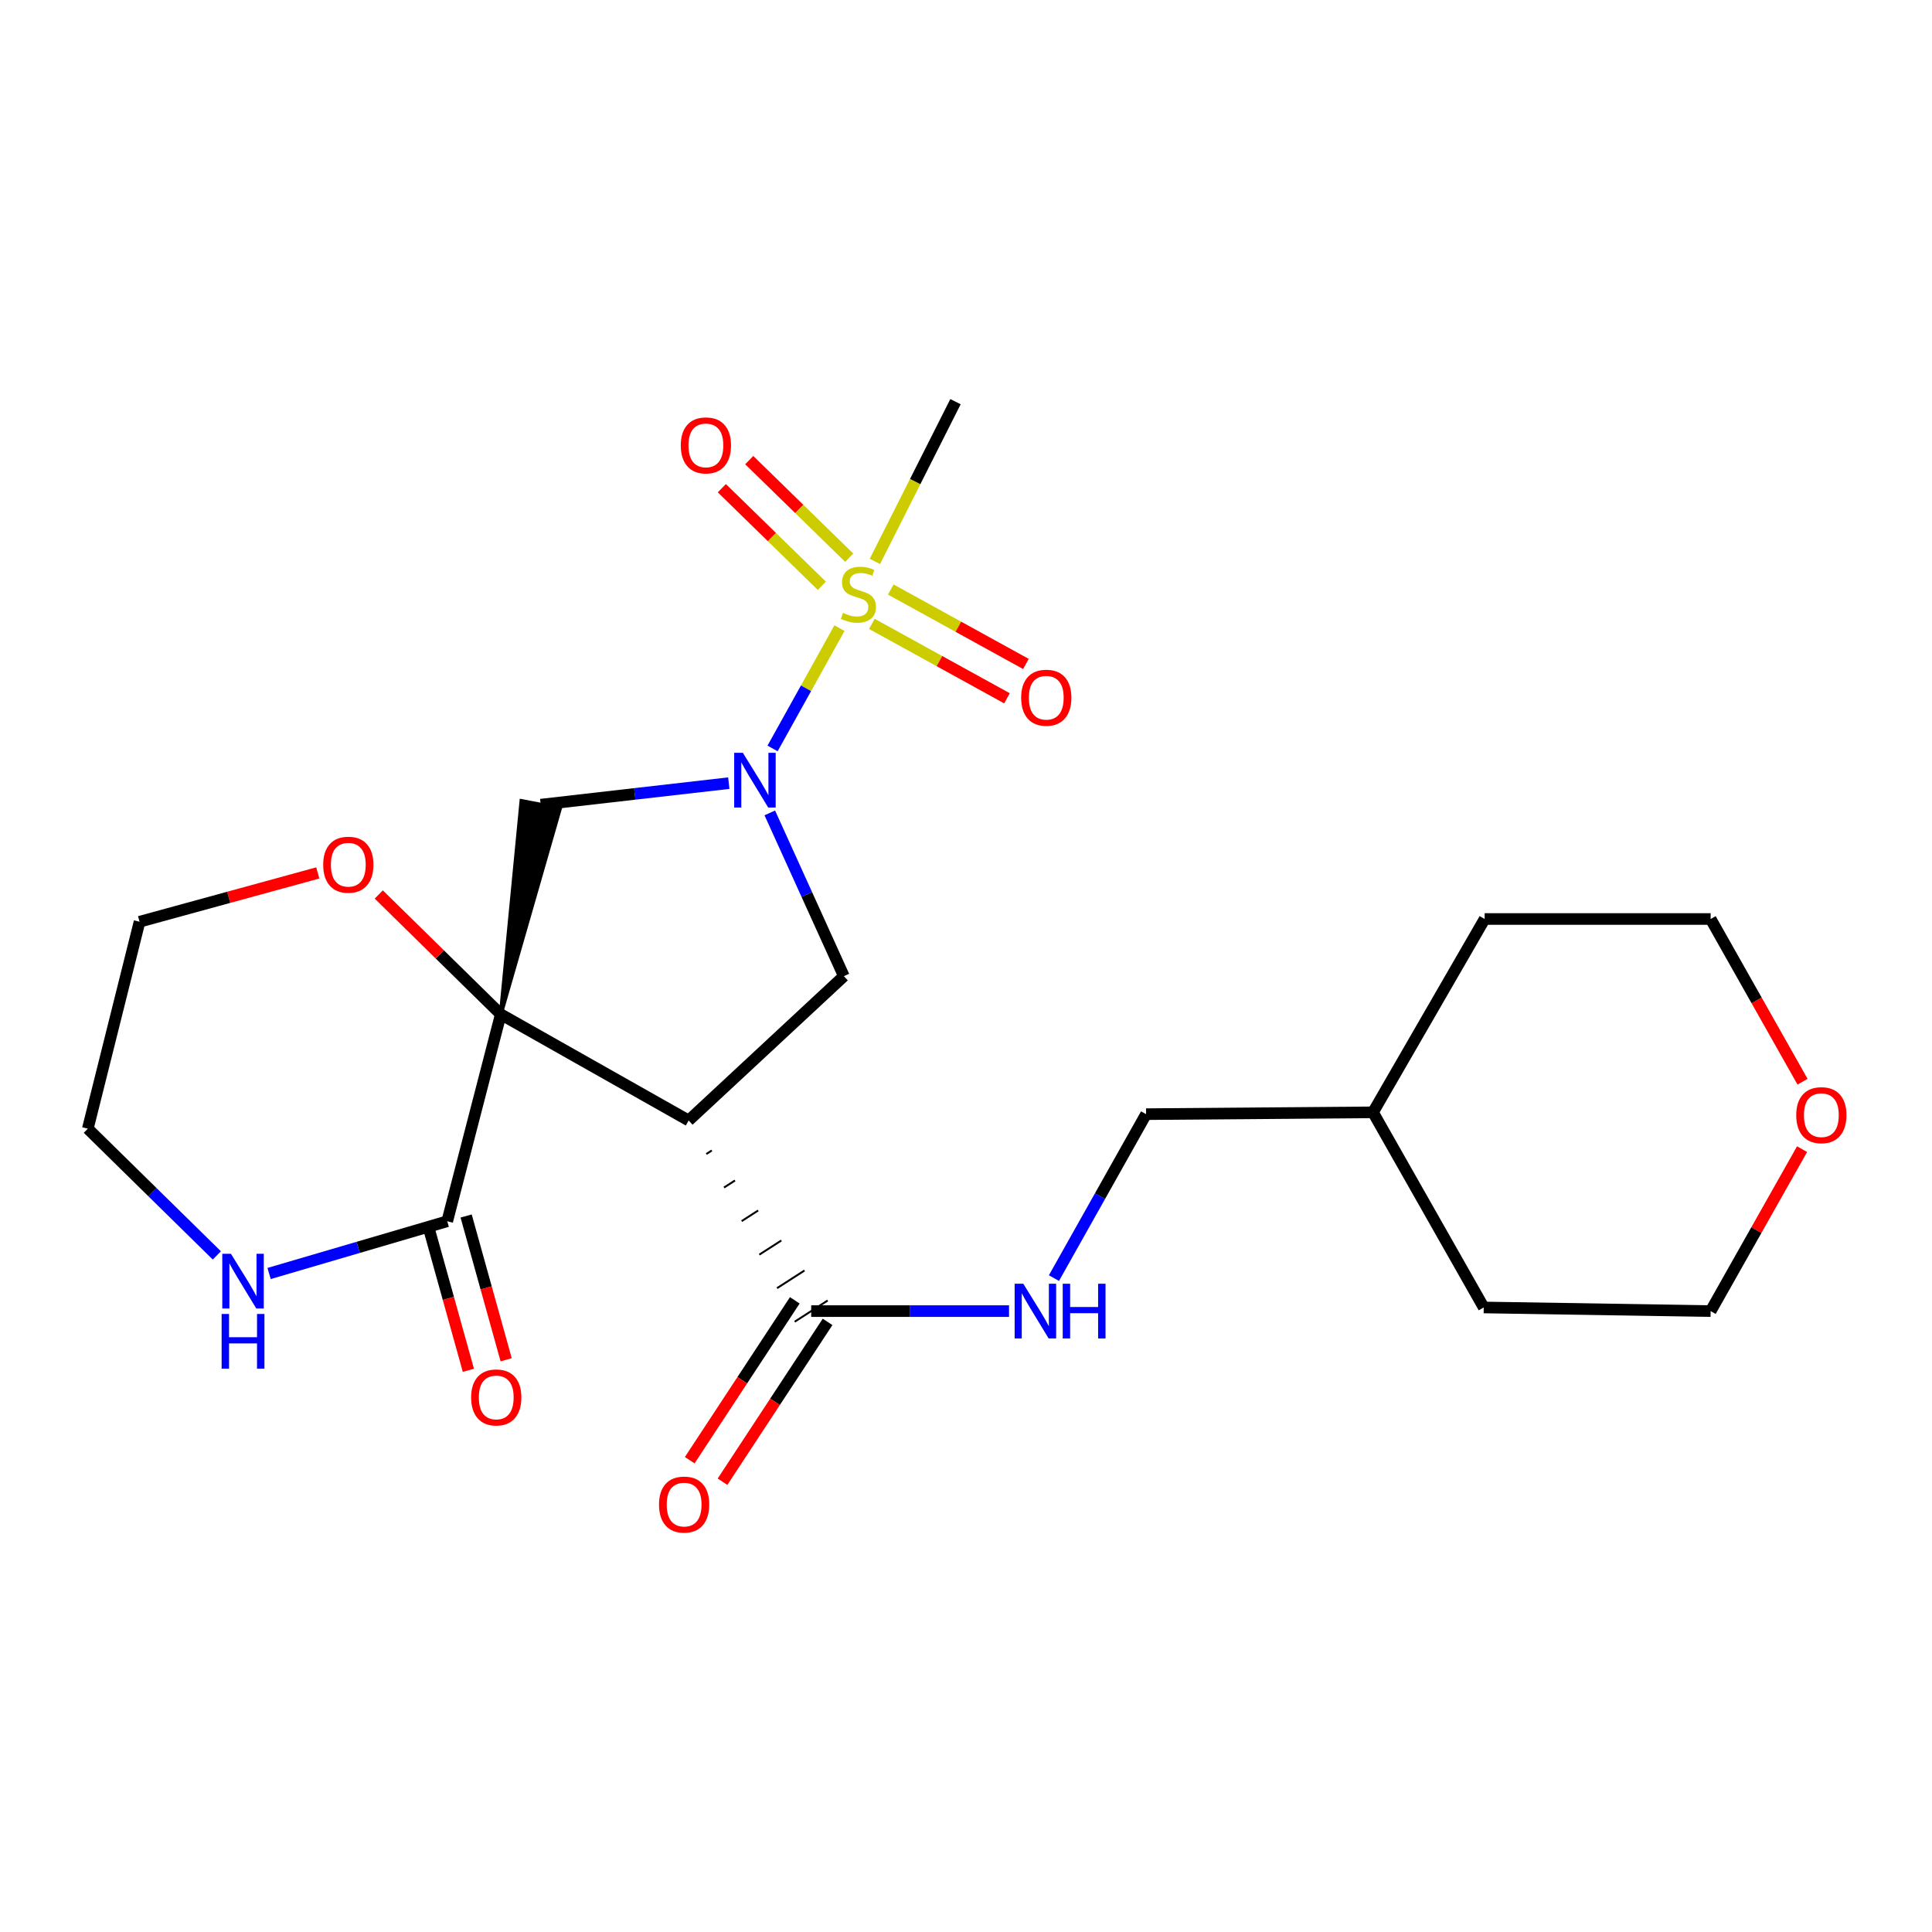 <?xml version='1.0' encoding='iso-8859-1'?>
<svg version='1.1' baseProfile='full'
              xmlns='http://www.w3.org/2000/svg'
                      xmlns:rdkit='http://www.rdkit.org/xml'
                      xmlns:xlink='http://www.w3.org/1999/xlink'
                  xml:space='preserve'
width='1000px' height='1000px' viewBox='0 0 1000 1000'>
<!-- END OF HEADER -->
<rect style='opacity:1.0;fill:#FFFFFF;stroke:none' width='1000' height='1000' x='0' y='0'> </rect>
<path class='bond-2' d='M 259.204,525.001 L 356.439,579.958' style='fill:none;fill-rule:evenodd;stroke:#000000;stroke-width:6px;stroke-linecap:butt;stroke-linejoin:miter;stroke-opacity:1' />
<path class='bond-3' d='M 259.204,525.001 L 289.853,418.397 L 269.908,414.596 Z' style='fill:#000000;fill-rule:evenodd;fill-opacity:1;stroke:#000000;stroke-width:2px;stroke-linecap:butt;stroke-linejoin:miter;stroke-opacity:1;' />
<path class='bond-4' d='M 259.204,525.001 L 231.488,632.118' style='fill:none;fill-rule:evenodd;stroke:#000000;stroke-width:6px;stroke-linecap:butt;stroke-linejoin:miter;stroke-opacity:1' />
<path class='bond-7' d='M 259.204,525.001 L 227.628,493.989' style='fill:none;fill-rule:evenodd;stroke:#000000;stroke-width:6px;stroke-linecap:butt;stroke-linejoin:miter;stroke-opacity:1' />
<path class='bond-7' d='M 227.628,493.989 L 196.052,462.978' style='fill:none;fill-rule:evenodd;stroke:#FF0000;stroke-width:6px;stroke-linecap:butt;stroke-linejoin:miter;stroke-opacity:1' />
<path class='bond-0' d='M 434.505,325.13 L 417.193,356.263' style='fill:none;fill-rule:evenodd;stroke:#CCCC00;stroke-width:6px;stroke-linecap:butt;stroke-linejoin:miter;stroke-opacity:1' />
<path class='bond-0' d='M 417.193,356.263 L 399.88,387.395' style='fill:none;fill-rule:evenodd;stroke:#0000FF;stroke-width:6px;stroke-linecap:butt;stroke-linejoin:miter;stroke-opacity:1' />
<path class='bond-10' d='M 439.566,288.677 L 413.687,263.419' style='fill:none;fill-rule:evenodd;stroke:#CCCC00;stroke-width:6px;stroke-linecap:butt;stroke-linejoin:miter;stroke-opacity:1' />
<path class='bond-10' d='M 413.687,263.419 L 387.808,238.162' style='fill:none;fill-rule:evenodd;stroke:#FF0000;stroke-width:6px;stroke-linecap:butt;stroke-linejoin:miter;stroke-opacity:1' />
<path class='bond-10' d='M 425.384,303.207 L 399.505,277.95' style='fill:none;fill-rule:evenodd;stroke:#CCCC00;stroke-width:6px;stroke-linecap:butt;stroke-linejoin:miter;stroke-opacity:1' />
<path class='bond-10' d='M 399.505,277.95 L 373.626,252.692' style='fill:none;fill-rule:evenodd;stroke:#FF0000;stroke-width:6px;stroke-linecap:butt;stroke-linejoin:miter;stroke-opacity:1' />
<path class='bond-11' d='M 451.269,322.918 L 486.241,342.181' style='fill:none;fill-rule:evenodd;stroke:#CCCC00;stroke-width:6px;stroke-linecap:butt;stroke-linejoin:miter;stroke-opacity:1' />
<path class='bond-11' d='M 486.241,342.181 L 521.213,361.444' style='fill:none;fill-rule:evenodd;stroke:#FF0000;stroke-width:6px;stroke-linecap:butt;stroke-linejoin:miter;stroke-opacity:1' />
<path class='bond-11' d='M 461.066,305.133 L 496.037,324.396' style='fill:none;fill-rule:evenodd;stroke:#CCCC00;stroke-width:6px;stroke-linecap:butt;stroke-linejoin:miter;stroke-opacity:1' />
<path class='bond-11' d='M 496.037,324.396 L 531.009,343.659' style='fill:none;fill-rule:evenodd;stroke:#FF0000;stroke-width:6px;stroke-linecap:butt;stroke-linejoin:miter;stroke-opacity:1' />
<path class='bond-15' d='M 452.844,290.587 L 473.705,249.244' style='fill:none;fill-rule:evenodd;stroke:#CCCC00;stroke-width:6px;stroke-linecap:butt;stroke-linejoin:miter;stroke-opacity:1' />
<path class='bond-15' d='M 473.705,249.244 L 494.566,207.902' style='fill:none;fill-rule:evenodd;stroke:#000000;stroke-width:6px;stroke-linecap:butt;stroke-linejoin:miter;stroke-opacity:1' />
<path class='bond-1' d='M 377.224,405.355 L 328.552,410.925' style='fill:none;fill-rule:evenodd;stroke:#0000FF;stroke-width:6px;stroke-linecap:butt;stroke-linejoin:miter;stroke-opacity:1' />
<path class='bond-1' d='M 328.552,410.925 L 279.88,416.496' style='fill:none;fill-rule:evenodd;stroke:#000000;stroke-width:6px;stroke-linecap:butt;stroke-linejoin:miter;stroke-opacity:1' />
<path class='bond-24' d='M 398.441,420.751 L 417.609,463.006' style='fill:none;fill-rule:evenodd;stroke:#0000FF;stroke-width:6px;stroke-linecap:butt;stroke-linejoin:miter;stroke-opacity:1' />
<path class='bond-24' d='M 417.609,463.006 L 436.777,505.26' style='fill:none;fill-rule:evenodd;stroke:#000000;stroke-width:6px;stroke-linecap:butt;stroke-linejoin:miter;stroke-opacity:1' />
<path class='bond-5' d='M 356.439,579.958 L 436.777,505.26' style='fill:none;fill-rule:evenodd;stroke:#000000;stroke-width:6px;stroke-linecap:butt;stroke-linejoin:miter;stroke-opacity:1' />
<path class='bond-6' d='M 365.587,597.318 L 368.434,595.488' style='fill:none;fill-rule:evenodd;stroke:#000000;stroke-width:1.0px;stroke-linecap:butt;stroke-linejoin:miter;stroke-opacity:1' />
<path class='bond-6' d='M 374.736,614.677 L 380.429,611.017' style='fill:none;fill-rule:evenodd;stroke:#000000;stroke-width:1.0px;stroke-linecap:butt;stroke-linejoin:miter;stroke-opacity:1' />
<path class='bond-6' d='M 383.884,632.037 L 392.424,626.547' style='fill:none;fill-rule:evenodd;stroke:#000000;stroke-width:1.0px;stroke-linecap:butt;stroke-linejoin:miter;stroke-opacity:1' />
<path class='bond-6' d='M 393.032,649.397 L 404.418,642.077' style='fill:none;fill-rule:evenodd;stroke:#000000;stroke-width:1.0px;stroke-linecap:butt;stroke-linejoin:miter;stroke-opacity:1' />
<path class='bond-6' d='M 402.18,666.756 L 416.413,657.607' style='fill:none;fill-rule:evenodd;stroke:#000000;stroke-width:1.0px;stroke-linecap:butt;stroke-linejoin:miter;stroke-opacity:1' />
<path class='bond-6' d='M 411.328,684.116 L 428.408,673.136' style='fill:none;fill-rule:evenodd;stroke:#000000;stroke-width:1.0px;stroke-linecap:butt;stroke-linejoin:miter;stroke-opacity:1' />
<path class='bond-9' d='M 231.488,632.118 L 185.387,645.638' style='fill:none;fill-rule:evenodd;stroke:#000000;stroke-width:6px;stroke-linecap:butt;stroke-linejoin:miter;stroke-opacity:1' />
<path class='bond-9' d='M 185.387,645.638 L 139.286,659.159' style='fill:none;fill-rule:evenodd;stroke:#0000FF;stroke-width:6px;stroke-linecap:butt;stroke-linejoin:miter;stroke-opacity:1' />
<path class='bond-12' d='M 221.708,634.841 L 232.07,672.054' style='fill:none;fill-rule:evenodd;stroke:#000000;stroke-width:6px;stroke-linecap:butt;stroke-linejoin:miter;stroke-opacity:1' />
<path class='bond-12' d='M 232.07,672.054 L 242.432,709.267' style='fill:none;fill-rule:evenodd;stroke:#FF0000;stroke-width:6px;stroke-linecap:butt;stroke-linejoin:miter;stroke-opacity:1' />
<path class='bond-12' d='M 241.268,629.395 L 251.63,666.608' style='fill:none;fill-rule:evenodd;stroke:#000000;stroke-width:6px;stroke-linecap:butt;stroke-linejoin:miter;stroke-opacity:1' />
<path class='bond-12' d='M 251.63,666.608 L 261.992,703.821' style='fill:none;fill-rule:evenodd;stroke:#FF0000;stroke-width:6px;stroke-linecap:butt;stroke-linejoin:miter;stroke-opacity:1' />
<path class='bond-8' d='M 419.868,678.626 L 471.073,678.626' style='fill:none;fill-rule:evenodd;stroke:#000000;stroke-width:6px;stroke-linecap:butt;stroke-linejoin:miter;stroke-opacity:1' />
<path class='bond-8' d='M 471.073,678.626 L 522.278,678.626' style='fill:none;fill-rule:evenodd;stroke:#0000FF;stroke-width:6px;stroke-linecap:butt;stroke-linejoin:miter;stroke-opacity:1' />
<path class='bond-13' d='M 411.384,673.05 L 384.192,714.421' style='fill:none;fill-rule:evenodd;stroke:#000000;stroke-width:6px;stroke-linecap:butt;stroke-linejoin:miter;stroke-opacity:1' />
<path class='bond-13' d='M 384.192,714.421 L 357,755.792' style='fill:none;fill-rule:evenodd;stroke:#FF0000;stroke-width:6px;stroke-linecap:butt;stroke-linejoin:miter;stroke-opacity:1' />
<path class='bond-13' d='M 428.352,684.202 L 401.16,725.574' style='fill:none;fill-rule:evenodd;stroke:#000000;stroke-width:6px;stroke-linecap:butt;stroke-linejoin:miter;stroke-opacity:1' />
<path class='bond-13' d='M 401.16,725.574 L 373.968,766.945' style='fill:none;fill-rule:evenodd;stroke:#FF0000;stroke-width:6px;stroke-linecap:butt;stroke-linejoin:miter;stroke-opacity:1' />
<path class='bond-19' d='M 164.486,451.823 L 118.36,464.458' style='fill:none;fill-rule:evenodd;stroke:#FF0000;stroke-width:6px;stroke-linecap:butt;stroke-linejoin:miter;stroke-opacity:1' />
<path class='bond-19' d='M 118.36,464.458 L 72.234,477.094' style='fill:none;fill-rule:evenodd;stroke:#000000;stroke-width:6px;stroke-linecap:butt;stroke-linejoin:miter;stroke-opacity:1' />
<path class='bond-16' d='M 545.52,661.543 L 569.366,619.115' style='fill:none;fill-rule:evenodd;stroke:#0000FF;stroke-width:6px;stroke-linecap:butt;stroke-linejoin:miter;stroke-opacity:1' />
<path class='bond-16' d='M 569.366,619.115 L 593.211,576.687' style='fill:none;fill-rule:evenodd;stroke:#000000;stroke-width:6px;stroke-linecap:butt;stroke-linejoin:miter;stroke-opacity:1' />
<path class='bond-25' d='M 112.237,649.8 L 78.846,617' style='fill:none;fill-rule:evenodd;stroke:#0000FF;stroke-width:6px;stroke-linecap:butt;stroke-linejoin:miter;stroke-opacity:1' />
<path class='bond-25' d='M 78.846,617 L 45.455,584.199' style='fill:none;fill-rule:evenodd;stroke:#000000;stroke-width:6px;stroke-linecap:butt;stroke-linejoin:miter;stroke-opacity:1' />
<path class='bond-14' d='M 932.996,559.894 L 909.211,517.783' style='fill:none;fill-rule:evenodd;stroke:#FF0000;stroke-width:6px;stroke-linecap:butt;stroke-linejoin:miter;stroke-opacity:1' />
<path class='bond-14' d='M 909.211,517.783 L 885.426,475.672' style='fill:none;fill-rule:evenodd;stroke:#000000;stroke-width:6px;stroke-linecap:butt;stroke-linejoin:miter;stroke-opacity:1' />
<path class='bond-26' d='M 932.751,594.801 L 909.088,636.713' style='fill:none;fill-rule:evenodd;stroke:#FF0000;stroke-width:6px;stroke-linecap:butt;stroke-linejoin:miter;stroke-opacity:1' />
<path class='bond-26' d='M 909.088,636.713 L 885.426,678.626' style='fill:none;fill-rule:evenodd;stroke:#000000;stroke-width:6px;stroke-linecap:butt;stroke-linejoin:miter;stroke-opacity:1' />
<path class='bond-17' d='M 593.211,576.687 L 710.661,575.739' style='fill:none;fill-rule:evenodd;stroke:#000000;stroke-width:6px;stroke-linecap:butt;stroke-linejoin:miter;stroke-opacity:1' />
<path class='bond-22' d='M 710.661,575.739 L 767.976,676.742' style='fill:none;fill-rule:evenodd;stroke:#000000;stroke-width:6px;stroke-linecap:butt;stroke-linejoin:miter;stroke-opacity:1' />
<path class='bond-23' d='M 710.661,575.739 L 768.45,475.672' style='fill:none;fill-rule:evenodd;stroke:#000000;stroke-width:6px;stroke-linecap:butt;stroke-linejoin:miter;stroke-opacity:1' />
<path class='bond-18' d='M 45.455,584.199 L 72.234,477.094' style='fill:none;fill-rule:evenodd;stroke:#000000;stroke-width:6px;stroke-linecap:butt;stroke-linejoin:miter;stroke-opacity:1' />
<path class='bond-20' d='M 885.426,475.672 L 768.45,475.672' style='fill:none;fill-rule:evenodd;stroke:#000000;stroke-width:6px;stroke-linecap:butt;stroke-linejoin:miter;stroke-opacity:1' />
<path class='bond-21' d='M 885.426,678.626 L 767.976,676.742' style='fill:none;fill-rule:evenodd;stroke:#000000;stroke-width:6px;stroke-linecap:butt;stroke-linejoin:miter;stroke-opacity:1' />
<path  class='atom-1' d='M 436.312 317.215
Q 436.632 317.335, 437.952 317.895
Q 439.272 318.455, 440.712 318.815
Q 442.192 319.135, 443.632 319.135
Q 446.312 319.135, 447.872 317.855
Q 449.432 316.535, 449.432 314.255
Q 449.432 312.695, 448.632 311.735
Q 447.872 310.775, 446.672 310.255
Q 445.472 309.735, 443.472 309.135
Q 440.952 308.375, 439.432 307.655
Q 437.952 306.935, 436.872 305.415
Q 435.832 303.895, 435.832 301.335
Q 435.832 297.775, 438.232 295.575
Q 440.672 293.375, 445.472 293.375
Q 448.752 293.375, 452.472 294.935
L 451.552 298.015
Q 448.152 296.615, 445.592 296.615
Q 442.832 296.615, 441.312 297.775
Q 439.792 298.895, 439.832 300.855
Q 439.832 302.375, 440.592 303.295
Q 441.392 304.215, 442.512 304.735
Q 443.672 305.255, 445.592 305.855
Q 448.152 306.655, 449.672 307.455
Q 451.192 308.255, 452.272 309.895
Q 453.392 311.495, 453.392 314.255
Q 453.392 318.175, 450.752 320.295
Q 448.152 322.375, 443.792 322.375
Q 441.272 322.375, 439.352 321.815
Q 437.472 321.295, 435.232 320.375
L 436.312 317.215
' fill='#CCCC00'/>
<path  class='atom-2' d='M 384.494 389.646
L 393.774 404.646
Q 394.694 406.126, 396.174 408.806
Q 397.654 411.486, 397.734 411.646
L 397.734 389.646
L 401.494 389.646
L 401.494 417.966
L 397.614 417.966
L 387.654 401.566
Q 386.494 399.646, 385.254 397.446
Q 384.054 395.246, 383.694 394.566
L 383.694 417.966
L 380.014 417.966
L 380.014 389.646
L 384.494 389.646
' fill='#0000FF'/>
<path  class='atom-8' d='M 167.287 447.574
Q 167.287 440.774, 170.647 436.974
Q 174.007 433.174, 180.287 433.174
Q 186.567 433.174, 189.927 436.974
Q 193.287 440.774, 193.287 447.574
Q 193.287 454.454, 189.887 458.374
Q 186.487 462.254, 180.287 462.254
Q 174.047 462.254, 170.647 458.374
Q 167.287 454.494, 167.287 447.574
M 180.287 459.054
Q 184.607 459.054, 186.927 456.174
Q 189.287 453.254, 189.287 447.574
Q 189.287 442.014, 186.927 439.214
Q 184.607 436.374, 180.287 436.374
Q 175.967 436.374, 173.607 439.174
Q 171.287 441.974, 171.287 447.574
Q 171.287 453.294, 173.607 456.174
Q 175.967 459.054, 180.287 459.054
' fill='#FF0000'/>
<path  class='atom-9' d='M 529.659 664.466
L 538.939 679.466
Q 539.859 680.946, 541.339 683.626
Q 542.819 686.306, 542.899 686.466
L 542.899 664.466
L 546.659 664.466
L 546.659 692.786
L 542.779 692.786
L 532.819 676.386
Q 531.659 674.466, 530.419 672.266
Q 529.219 670.066, 528.859 669.386
L 528.859 692.786
L 525.179 692.786
L 525.179 664.466
L 529.659 664.466
' fill='#0000FF'/>
<path  class='atom-9' d='M 550.059 664.466
L 553.899 664.466
L 553.899 676.506
L 568.379 676.506
L 568.379 664.466
L 572.219 664.466
L 572.219 692.786
L 568.379 692.786
L 568.379 679.706
L 553.899 679.706
L 553.899 692.786
L 550.059 692.786
L 550.059 664.466
' fill='#0000FF'/>
<path  class='atom-10' d='M 119.532 648.956
L 128.812 663.956
Q 129.732 665.436, 131.212 668.116
Q 132.692 670.796, 132.772 670.956
L 132.772 648.956
L 136.532 648.956
L 136.532 677.276
L 132.652 677.276
L 122.692 660.876
Q 121.532 658.956, 120.292 656.756
Q 119.092 654.556, 118.732 653.876
L 118.732 677.276
L 115.052 677.276
L 115.052 648.956
L 119.532 648.956
' fill='#0000FF'/>
<path  class='atom-10' d='M 114.712 680.108
L 118.552 680.108
L 118.552 692.148
L 133.032 692.148
L 133.032 680.108
L 136.872 680.108
L 136.872 708.428
L 133.032 708.428
L 133.032 695.348
L 118.552 695.348
L 118.552 708.428
L 114.712 708.428
L 114.712 680.108
' fill='#0000FF'/>
<path  class='atom-11' d='M 352.373 230.531
Q 352.373 223.731, 355.733 219.931
Q 359.093 216.131, 365.373 216.131
Q 371.653 216.131, 375.013 219.931
Q 378.373 223.731, 378.373 230.531
Q 378.373 237.411, 374.973 241.331
Q 371.573 245.211, 365.373 245.211
Q 359.133 245.211, 355.733 241.331
Q 352.373 237.451, 352.373 230.531
M 365.373 242.011
Q 369.693 242.011, 372.013 239.131
Q 374.373 236.211, 374.373 230.531
Q 374.373 224.971, 372.013 222.171
Q 369.693 219.331, 365.373 219.331
Q 361.053 219.331, 358.693 222.131
Q 356.373 224.931, 356.373 230.531
Q 356.373 236.251, 358.693 239.131
Q 361.053 242.011, 365.373 242.011
' fill='#FF0000'/>
<path  class='atom-12' d='M 528.548 361.134
Q 528.548 354.334, 531.908 350.534
Q 535.268 346.734, 541.548 346.734
Q 547.828 346.734, 551.188 350.534
Q 554.548 354.334, 554.548 361.134
Q 554.548 368.014, 551.148 371.934
Q 547.748 375.814, 541.548 375.814
Q 535.308 375.814, 531.908 371.934
Q 528.548 368.054, 528.548 361.134
M 541.548 372.614
Q 545.868 372.614, 548.188 369.734
Q 550.548 366.814, 550.548 361.134
Q 550.548 355.574, 548.188 352.774
Q 545.868 349.934, 541.548 349.934
Q 537.228 349.934, 534.868 352.734
Q 532.548 355.534, 532.548 361.134
Q 532.548 366.854, 534.868 369.734
Q 537.228 372.614, 541.548 372.614
' fill='#FF0000'/>
<path  class='atom-13' d='M 243.857 723.308
Q 243.857 716.508, 247.217 712.708
Q 250.577 708.908, 256.857 708.908
Q 263.137 708.908, 266.497 712.708
Q 269.857 716.508, 269.857 723.308
Q 269.857 730.188, 266.457 734.108
Q 263.057 737.988, 256.857 737.988
Q 250.617 737.988, 247.217 734.108
Q 243.857 730.228, 243.857 723.308
M 256.857 734.788
Q 261.177 734.788, 263.497 731.908
Q 265.857 728.988, 265.857 723.308
Q 265.857 717.748, 263.497 714.948
Q 261.177 712.108, 256.857 712.108
Q 252.537 712.108, 250.177 714.908
Q 247.857 717.708, 247.857 723.308
Q 247.857 729.028, 250.177 731.908
Q 252.537 734.788, 256.857 734.788
' fill='#FF0000'/>
<path  class='atom-14' d='M 341.104 778.762
Q 341.104 771.962, 344.464 768.162
Q 347.824 764.362, 354.104 764.362
Q 360.384 764.362, 363.744 768.162
Q 367.104 771.962, 367.104 778.762
Q 367.104 785.642, 363.704 789.562
Q 360.304 793.442, 354.104 793.442
Q 347.864 793.442, 344.464 789.562
Q 341.104 785.682, 341.104 778.762
M 354.104 790.242
Q 358.424 790.242, 360.744 787.362
Q 363.104 784.442, 363.104 778.762
Q 363.104 773.202, 360.744 770.402
Q 358.424 767.562, 354.104 767.562
Q 349.784 767.562, 347.424 770.362
Q 345.104 773.162, 345.104 778.762
Q 345.104 784.482, 347.424 787.362
Q 349.784 790.242, 354.104 790.242
' fill='#FF0000'/>
<path  class='atom-15' d='M 929.729 577.207
Q 929.729 570.407, 933.089 566.607
Q 936.449 562.807, 942.729 562.807
Q 949.009 562.807, 952.369 566.607
Q 955.729 570.407, 955.729 577.207
Q 955.729 584.087, 952.329 588.007
Q 948.929 591.887, 942.729 591.887
Q 936.489 591.887, 933.089 588.007
Q 929.729 584.127, 929.729 577.207
M 942.729 588.687
Q 947.049 588.687, 949.369 585.807
Q 951.729 582.887, 951.729 577.207
Q 951.729 571.647, 949.369 568.847
Q 947.049 566.007, 942.729 566.007
Q 938.409 566.007, 936.049 568.807
Q 933.729 571.607, 933.729 577.207
Q 933.729 582.927, 936.049 585.807
Q 938.409 588.687, 942.729 588.687
' fill='#FF0000'/>
</svg>
